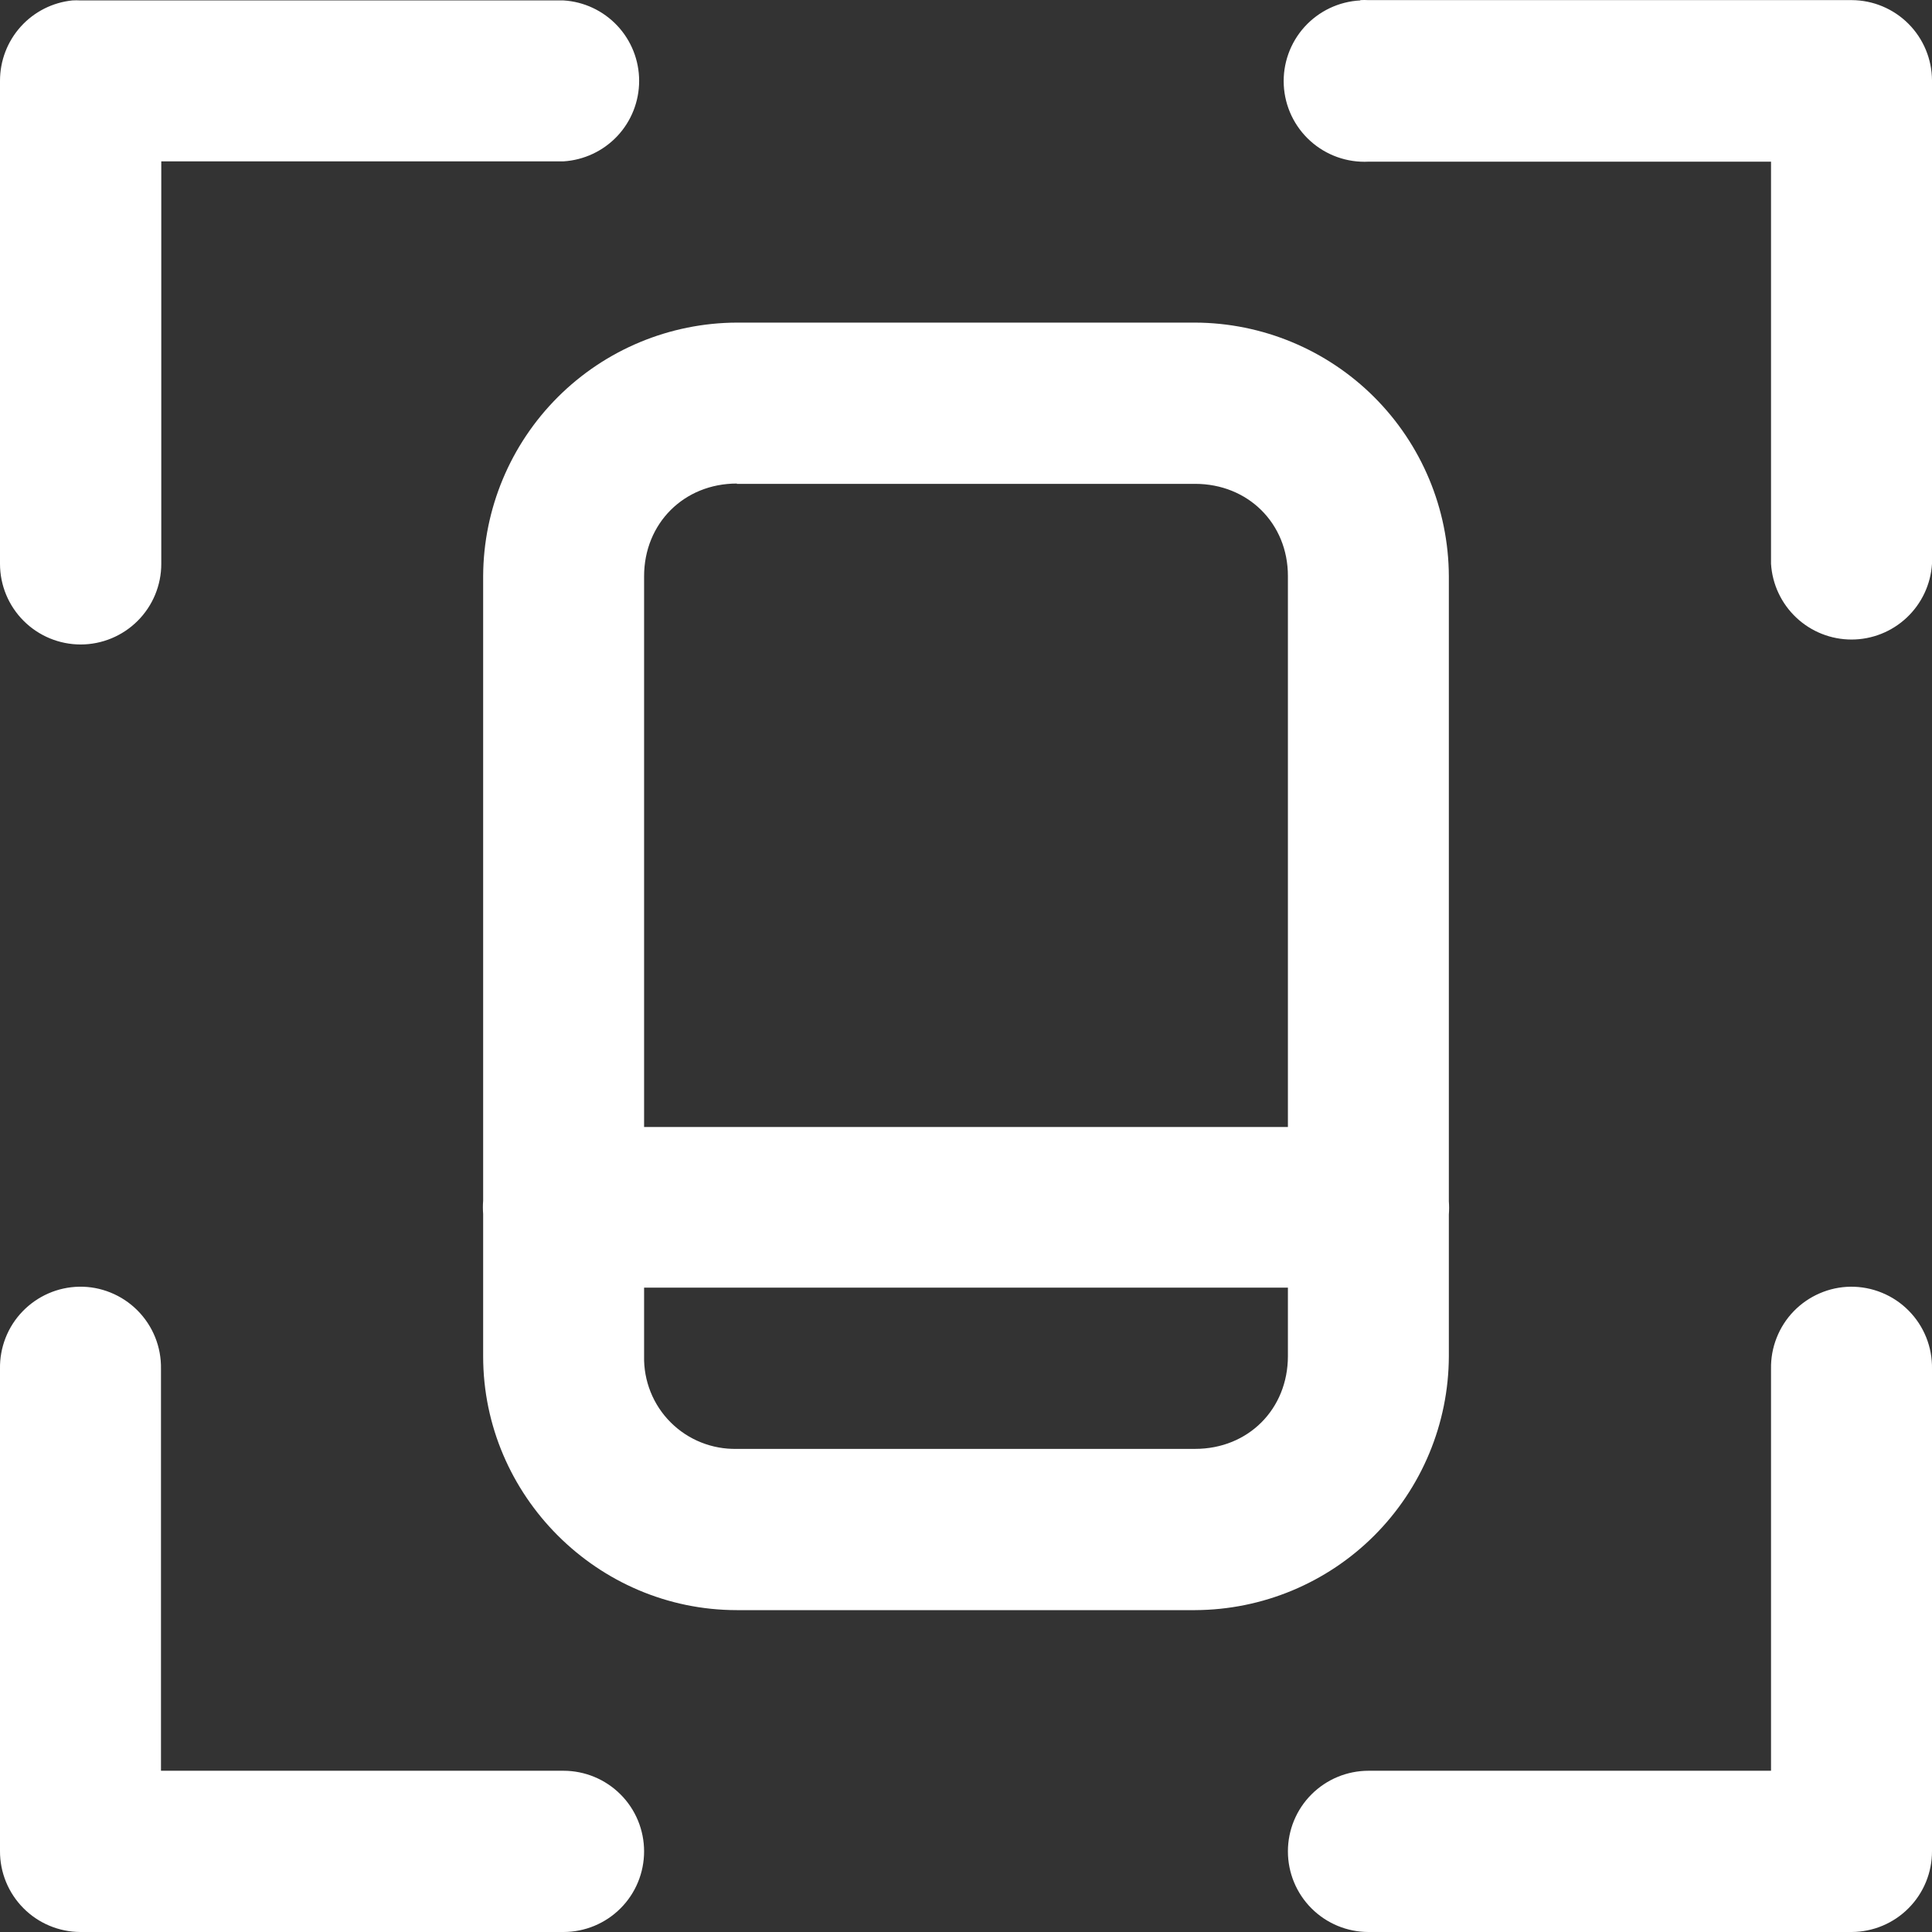 <svg width="50" height="50" viewBox="0 0 50 50" fill="none" xmlns="http://www.w3.org/2000/svg">
<rect x="0" y="0" width="50" height="50" fill="#333333" stroke="none"/>
<path d="M1.874 0.011C1.36 0.063 0.883 0.305 0.537 0.689C0.191 1.073 -0 1.572 0 2.089V14.592C0 15.146 0.22 15.677 0.612 16.068C1.003 16.459 1.534 16.679 2.087 16.679C2.64 16.679 3.171 16.459 3.562 16.068C3.954 15.677 4.174 15.146 4.174 14.592V4.176H14.583C15.113 4.143 15.611 3.909 15.975 3.523C16.339 3.136 16.541 2.624 16.541 2.093C16.541 1.562 16.339 1.051 15.975 0.664C15.611 0.277 15.113 0.043 14.583 0.011H2.079C2.011 0.007 1.943 0.007 1.874 0.011ZM35.205 0.011C34.651 0.039 34.132 0.286 33.76 0.697C33.389 1.108 33.196 1.65 33.224 2.203C33.252 2.757 33.499 3.276 33.911 3.648C34.322 4.019 34.864 4.212 35.417 4.184H45.834V14.592C45.867 15.123 46.101 15.62 46.488 15.984C46.874 16.348 47.386 16.551 47.917 16.551C48.448 16.551 48.959 16.348 49.346 15.984C49.733 15.62 49.967 15.123 50 14.592V2.081C49.998 1.531 49.778 1.003 49.389 0.614C48.999 0.224 48.472 0.005 47.921 0.003H35.417C35.346 -0.001 35.275 -0.001 35.205 0.003V0.011ZM19.071 8.349C17.333 8.355 15.667 9.048 14.437 10.276C13.207 11.505 12.512 13.169 12.504 14.907V31.072C12.495 31.187 12.495 31.303 12.504 31.418V35.103C12.504 38.709 15.465 41.67 19.071 41.67H30.929C32.669 41.663 34.336 40.97 35.566 39.74C36.796 38.509 37.49 36.843 37.496 35.103V31.434C37.505 31.319 37.505 31.203 37.496 31.088V14.907C37.488 13.169 36.793 11.505 35.563 10.276C34.333 9.048 32.667 8.355 30.929 8.349H19.071ZM19.071 12.522H30.929C32.299 12.522 33.331 13.545 33.331 14.907V29.166H16.669V14.915C16.669 13.545 17.701 12.514 19.071 12.514V12.522ZM2.048 33.3C1.774 33.305 1.503 33.364 1.252 33.474C1.001 33.584 0.774 33.742 0.584 33.939C0.393 34.136 0.244 34.369 0.144 34.624C0.044 34.88 -0.005 35.152 0 35.426V47.906C-0.001 48.18 0.052 48.451 0.156 48.705C0.26 48.958 0.413 49.189 0.606 49.383C0.799 49.578 1.028 49.732 1.281 49.838C1.534 49.944 1.805 49.999 2.079 50H14.583C15.136 50 15.667 49.78 16.058 49.389C16.45 48.998 16.669 48.467 16.669 47.913C16.669 47.36 16.45 46.829 16.058 46.438C15.667 46.047 15.136 45.827 14.583 45.827H4.166V35.426C4.171 35.145 4.12 34.867 4.015 34.606C3.91 34.346 3.753 34.109 3.555 33.911C3.356 33.712 3.12 33.556 2.86 33.451C2.599 33.346 2.328 33.295 2.048 33.3ZM47.889 33.3C47.615 33.304 47.343 33.362 47.091 33.472C46.839 33.581 46.611 33.739 46.42 33.936C46.229 34.134 46.079 34.367 45.979 34.623C45.878 34.878 45.829 35.151 45.834 35.426V45.827H35.417C34.864 45.827 34.333 46.047 33.942 46.438C33.55 46.829 33.331 47.36 33.331 47.913C33.331 48.467 33.55 48.998 33.942 49.389C34.333 49.78 34.864 50 35.417 50H47.921C48.195 49.999 48.466 49.944 48.719 49.838C48.972 49.732 49.201 49.578 49.394 49.383C49.587 49.189 49.74 48.958 49.844 48.705C49.948 48.451 50.001 48.18 50 47.906V35.426C50.005 35.147 49.954 34.869 49.85 34.61C49.746 34.351 49.591 34.115 49.394 33.917C49.197 33.718 48.963 33.562 48.704 33.456C48.446 33.35 48.169 33.297 47.889 33.3ZM16.669 33.324H33.331V35.095C33.331 36.465 32.307 37.497 30.929 37.497H19.071C18.753 37.504 18.438 37.447 18.143 37.329C17.848 37.211 17.581 37.035 17.356 36.81C17.131 36.586 16.955 36.318 16.837 36.023C16.719 35.728 16.662 35.413 16.669 35.095V33.324Z" fill="white"/>
</svg>
